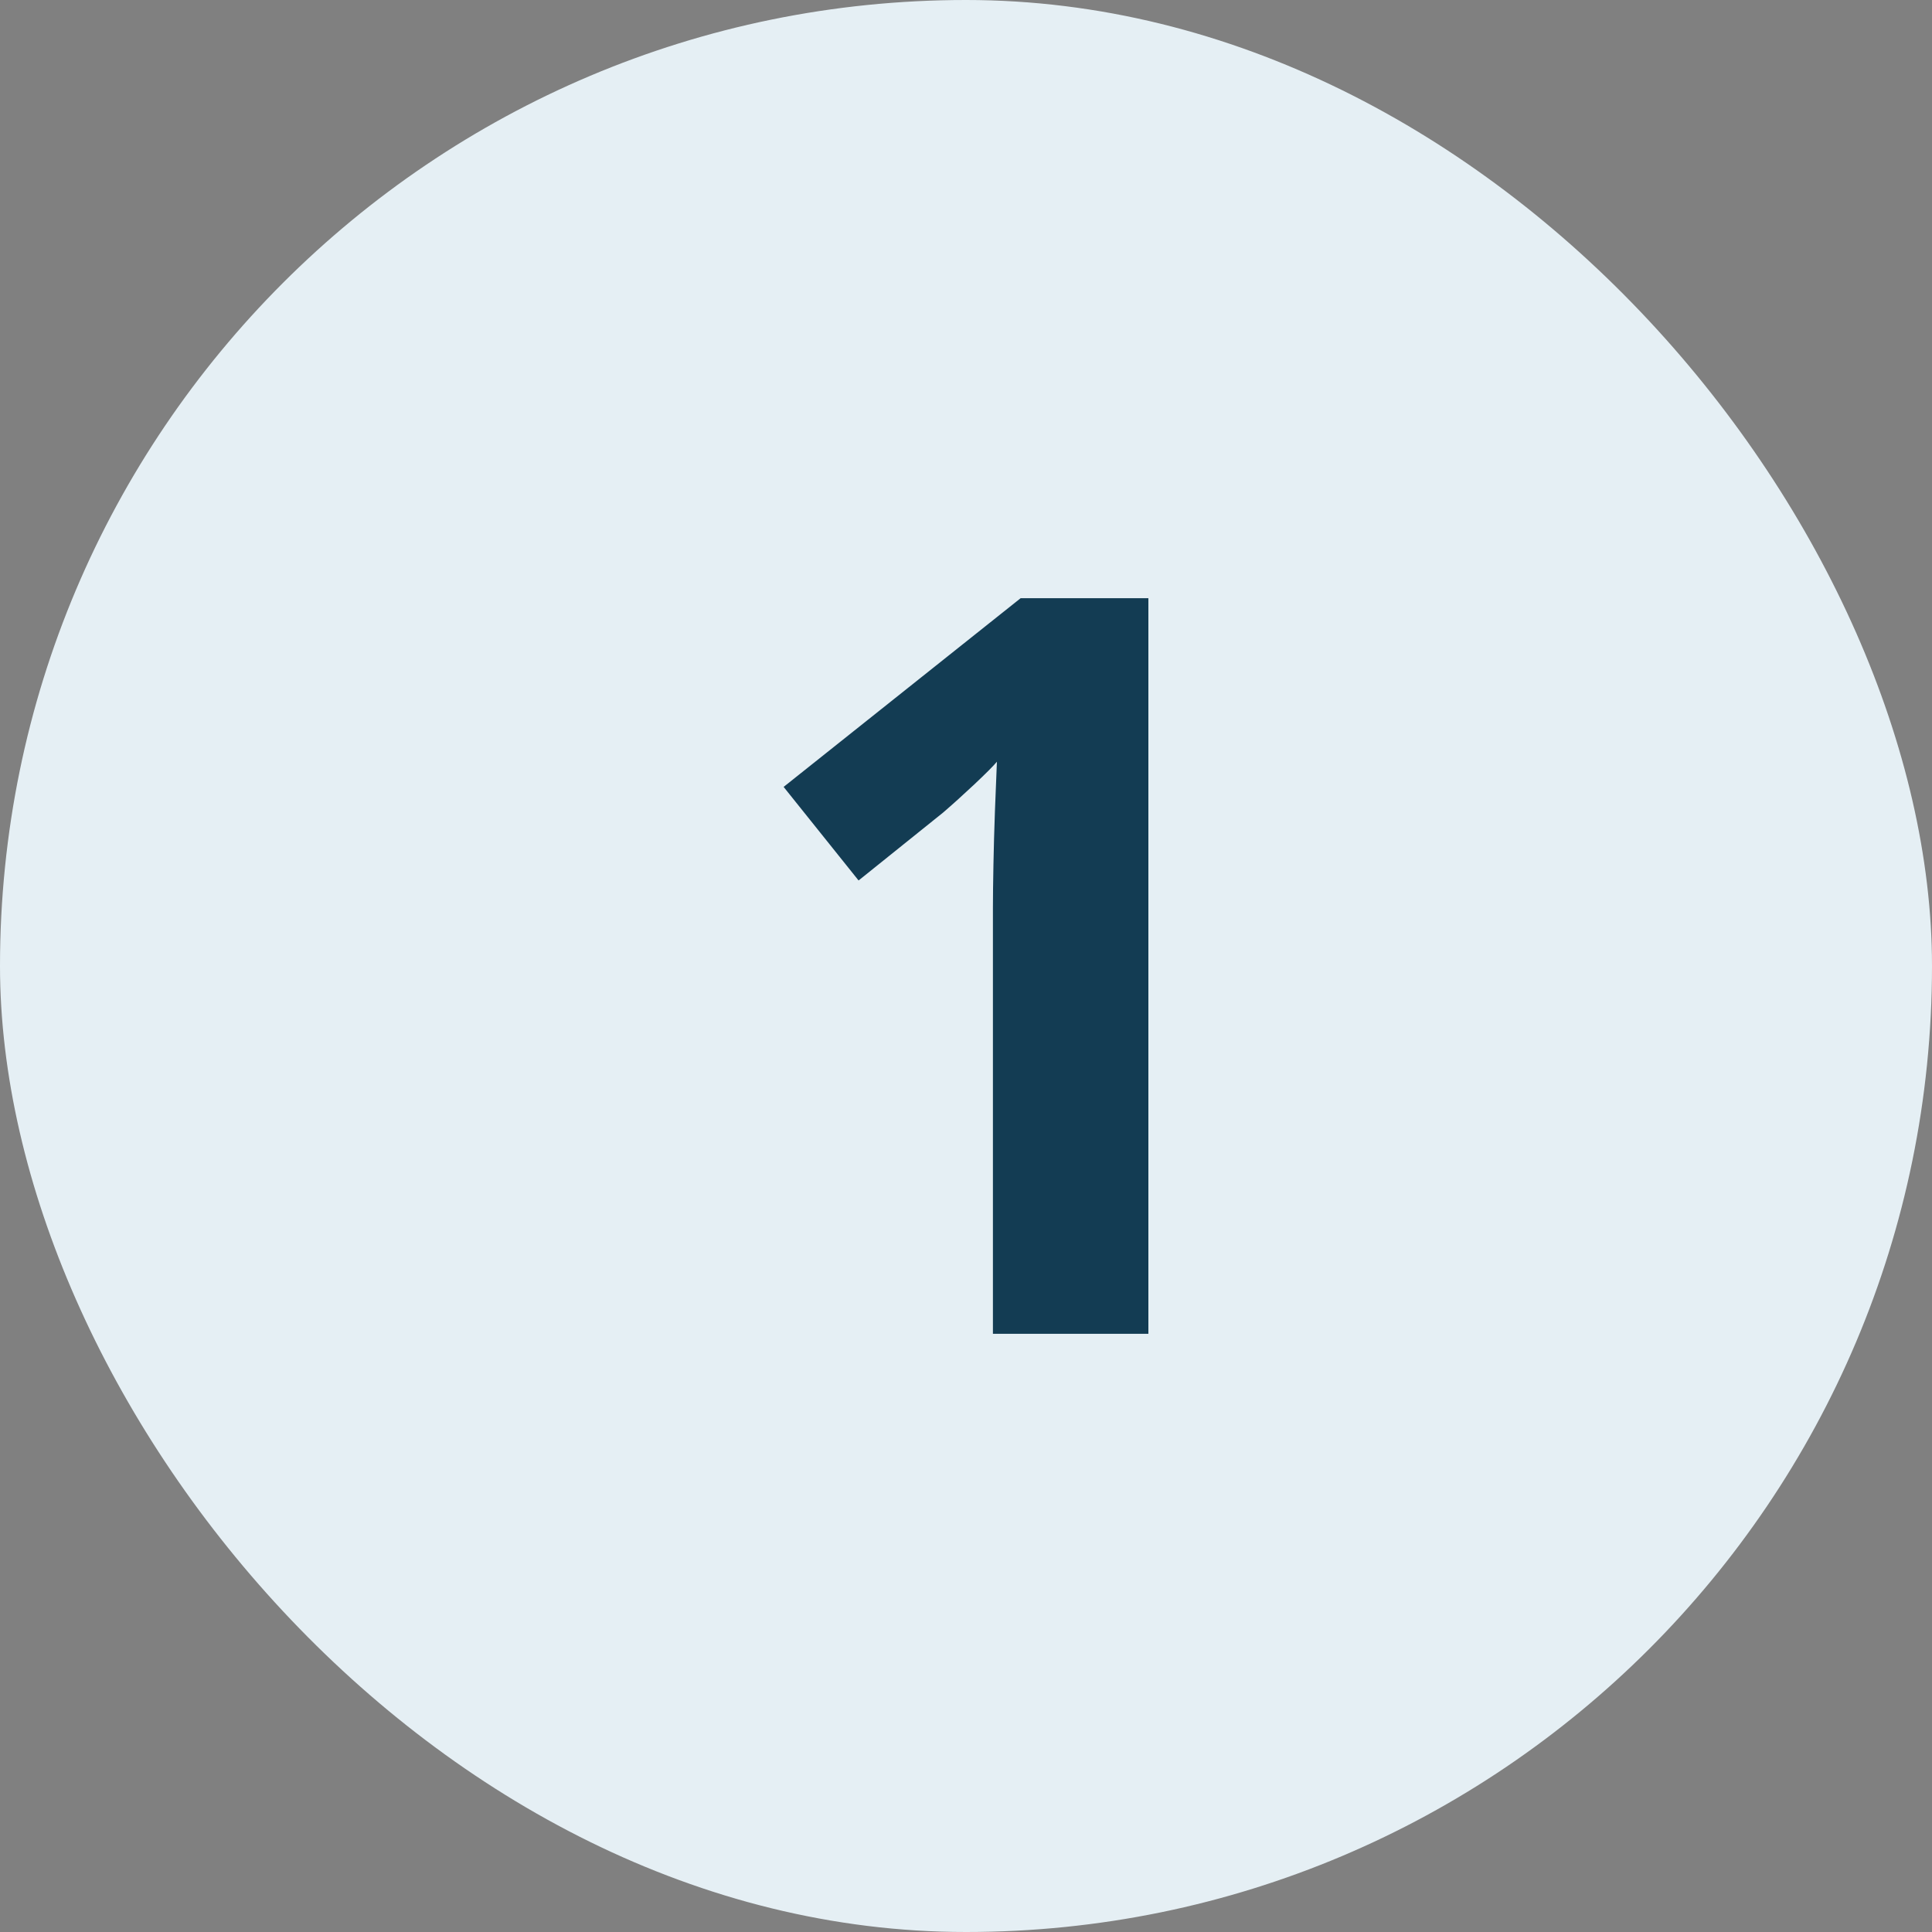 <svg width="30" height="30" viewBox="0 0 30 30" fill="none" xmlns="http://www.w3.org/2000/svg">
<rect x="0" y="0" width="30" height="30" fill="#808080" stroke="none"/>
<rect width="30" height="30" rx="15" fill="#E5EFF4"/>
<path d="M17.832 20.711H15.418V14.102C15.418 13.919 15.421 13.695 15.426 13.43C15.431 13.159 15.439 12.883 15.449 12.602C15.46 12.315 15.47 12.057 15.48 11.828C15.423 11.896 15.306 12.013 15.129 12.18C14.957 12.341 14.796 12.487 14.645 12.617L13.332 13.672L12.168 12.219L15.848 9.289H17.832V20.711Z" fill="#133C53"/>
</svg>
